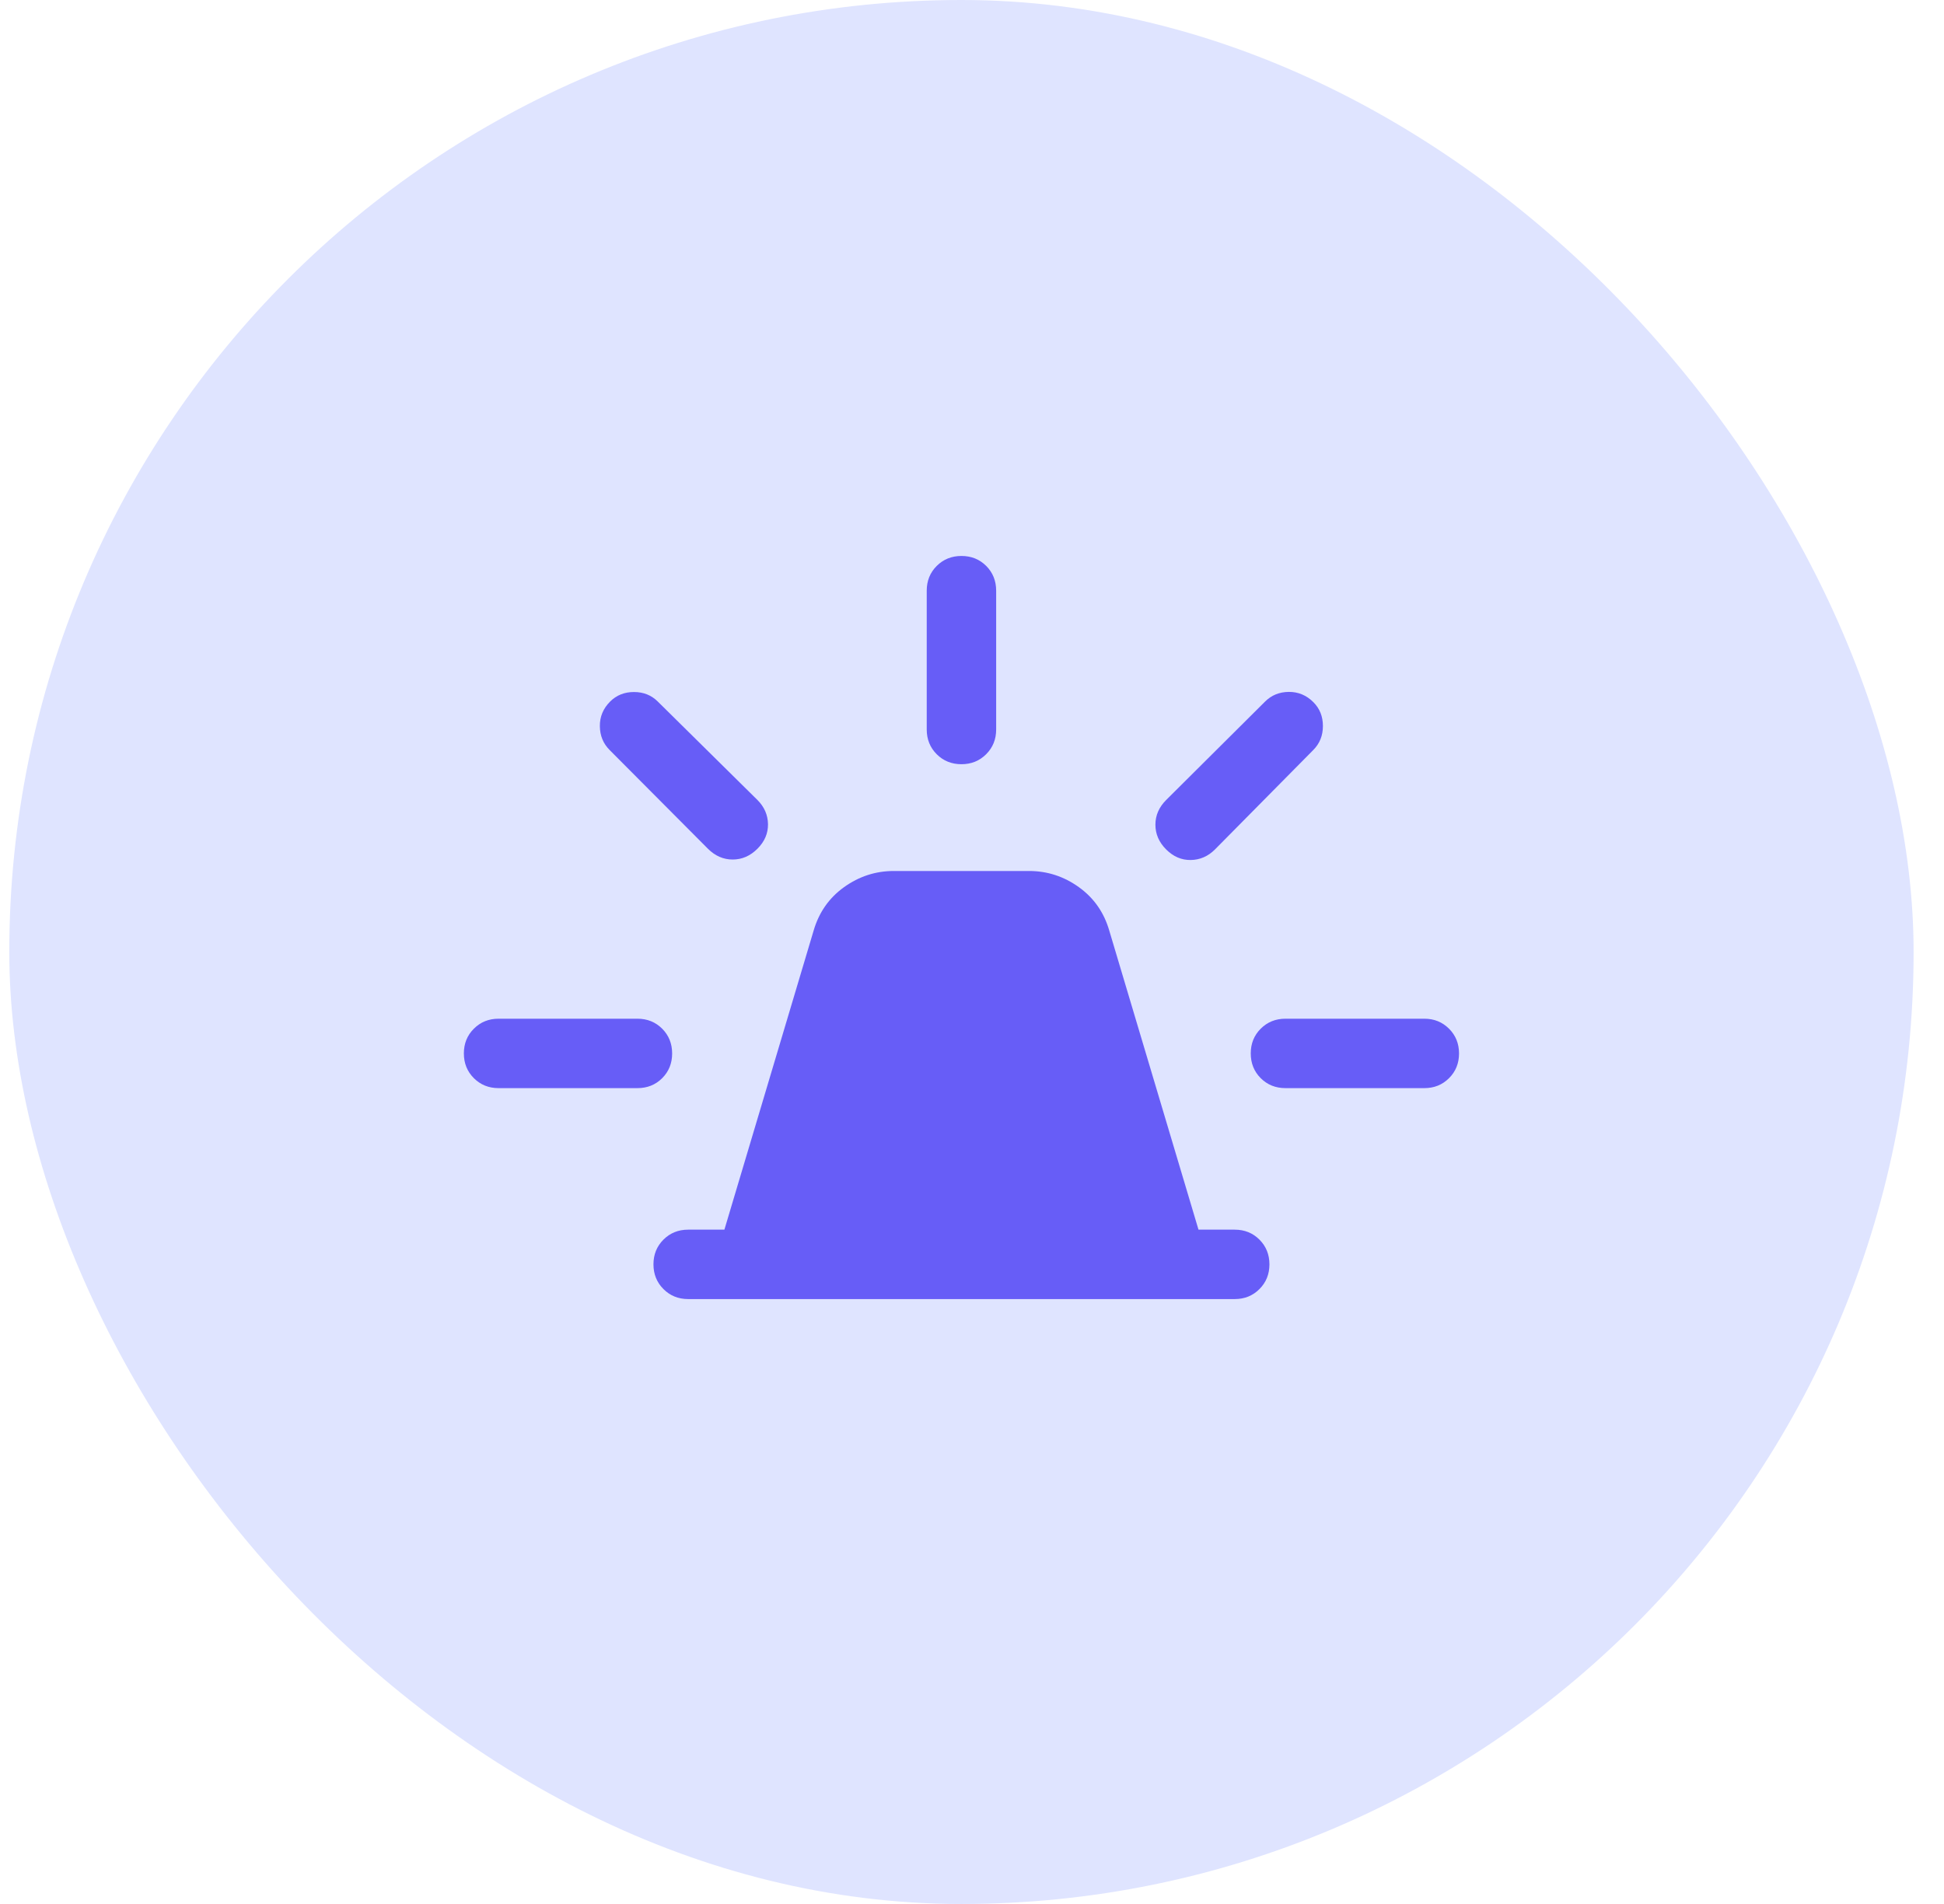 <svg xmlns="http://www.w3.org/2000/svg" width="49" height="48" viewBox="0 0 49 48" fill="none"><g clip-path="url(#clip0_684_1366)"><rect x="0.234" width="48" height="48" rx="24" fill="#DFE4FF"></rect><mask id="mask0_684_1366" style="mask-type:alpha" maskUnits="userSpaceOnUse" x="0" y="0" width="49" height="48"><rect x="0.234" width="48" height="48" fill="#D9D9D9"></rect></mask><g mask="url(#mask0_684_1366)"><mask id="mask1_684_1366" style="mask-type:alpha" maskUnits="userSpaceOnUse" x="10" y="10" width="29" height="28"><rect x="10.234" y="10" width="28" height="28" fill="#D9D9D9"></rect></mask><g mask="url(#mask1_684_1366)"><path d="M17.346 32.75C17.098 32.75 16.891 32.666 16.723 32.498C16.555 32.33 16.471 32.122 16.471 31.874C16.471 31.626 16.555 31.419 16.723 31.251C16.891 31.084 17.098 31 17.346 31H18.259L20.507 23.464C20.641 23.003 20.896 22.637 21.275 22.365C21.653 22.094 22.071 21.958 22.529 21.958H25.939C26.397 21.958 26.815 22.094 27.193 22.365C27.572 22.637 27.828 23.003 27.961 23.464L30.209 31H31.122C31.37 31 31.578 31.084 31.745 31.251C31.913 31.419 31.997 31.627 31.997 31.875C31.997 32.123 31.913 32.331 31.745 32.498C31.578 32.666 31.37 32.75 31.122 32.75H17.346ZM23.359 18.391V14.891C23.359 14.643 23.443 14.435 23.611 14.267C23.779 14.1 23.986 14.016 24.234 14.016C24.483 14.016 24.69 14.1 24.858 14.267C25.025 14.435 25.109 14.643 25.109 14.891V18.391C25.109 18.639 25.025 18.846 24.857 19.014C24.689 19.182 24.482 19.266 24.234 19.266C23.986 19.266 23.778 19.182 23.61 19.014C23.443 18.846 23.359 18.639 23.359 18.391ZM29.394 20.168L31.885 17.689C32.046 17.527 32.246 17.445 32.485 17.443C32.723 17.441 32.93 17.527 33.105 17.702C33.265 17.862 33.345 18.062 33.345 18.303C33.345 18.544 33.264 18.745 33.103 18.907L30.624 21.415C30.45 21.589 30.247 21.677 30.015 21.681C29.782 21.685 29.575 21.596 29.394 21.415C29.213 21.234 29.123 21.026 29.123 20.791C29.123 20.556 29.213 20.349 29.394 20.168ZM32.401 25.682H35.901C36.149 25.682 36.356 25.766 36.524 25.934C36.692 26.102 36.776 26.31 36.776 26.558C36.776 26.806 36.692 27.014 36.524 27.181C36.356 27.349 36.149 27.432 35.901 27.432H32.401C32.153 27.432 31.945 27.348 31.777 27.181C31.61 27.013 31.526 26.805 31.526 26.557C31.526 26.309 31.61 26.101 31.777 25.934C31.945 25.766 32.153 25.682 32.401 25.682ZM17.844 21.397L15.365 18.907C15.204 18.745 15.122 18.545 15.12 18.307C15.117 18.068 15.204 17.861 15.379 17.686C15.539 17.526 15.739 17.446 15.98 17.446C16.221 17.446 16.422 17.527 16.583 17.689L19.092 20.168C19.265 20.341 19.354 20.544 19.358 20.777C19.361 21.009 19.273 21.216 19.092 21.397C18.911 21.578 18.703 21.669 18.468 21.669C18.233 21.669 18.025 21.578 17.844 21.397ZM12.567 27.432C12.319 27.432 12.112 27.348 11.944 27.181C11.776 27.013 11.692 26.805 11.692 26.557C11.692 26.309 11.776 26.101 11.944 25.934C12.112 25.766 12.319 25.682 12.567 25.682H16.067C16.315 25.682 16.523 25.766 16.691 25.934C16.858 26.102 16.942 26.31 16.942 26.558C16.942 26.806 16.858 27.014 16.691 27.181C16.523 27.349 16.315 27.432 16.067 27.432H12.567Z" fill="#675DF7"></path></g></g></g><defs><clipPath id="clip0_684_1366"><rect x="0.234" width="48" height="48" rx="24" fill="white"></rect></clipPath></defs></svg>